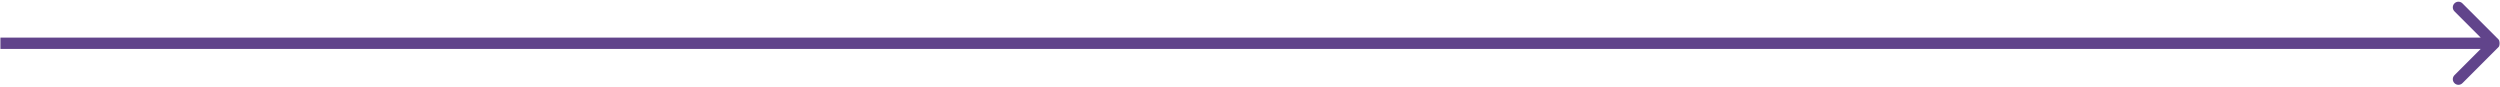 <?xml version="1.0" encoding="UTF-8"?> <svg xmlns="http://www.w3.org/2000/svg" width="1329" height="46" viewBox="0 0 1329 46" fill="none"><g clip-path="url(#clip0_39_5)"><mask id="mask0_39_5" style="mask-type:luminance" maskUnits="userSpaceOnUse" x="0" y="0" width="1329" height="46"><path d="M1329 0H0V46H1329V0Z" fill="white"></path></mask><g mask="url(#mask0_39_5)"><mask id="mask1_39_5" style="mask-type:luminance" maskUnits="userSpaceOnUse" x="0" y="0" width="1329" height="46"><path d="M1329 0H0V46H1329V0Z" fill="white"></path></mask><g mask="url(#mask1_39_5)"><path d="M1328.12 25.121C1329.29 23.95 1329.29 22.05 1328.12 20.879L1309.03 1.787C1307.86 0.615 1305.96 0.615 1304.79 1.787C1303.62 2.958 1303.62 4.858 1304.79 6.03L1321.76 23L1304.79 39.971C1303.62 41.142 1303.62 43.042 1304.79 44.213C1305.96 45.385 1307.86 45.385 1309.03 44.213L1328.12 25.121ZM0 26H1326V20H0V26Z" fill="#61448B"></path></g></g></g><defs><clipPath id="clip0_39_5"><rect width="1329" height="46" fill="white"></rect></clipPath></defs></svg> 